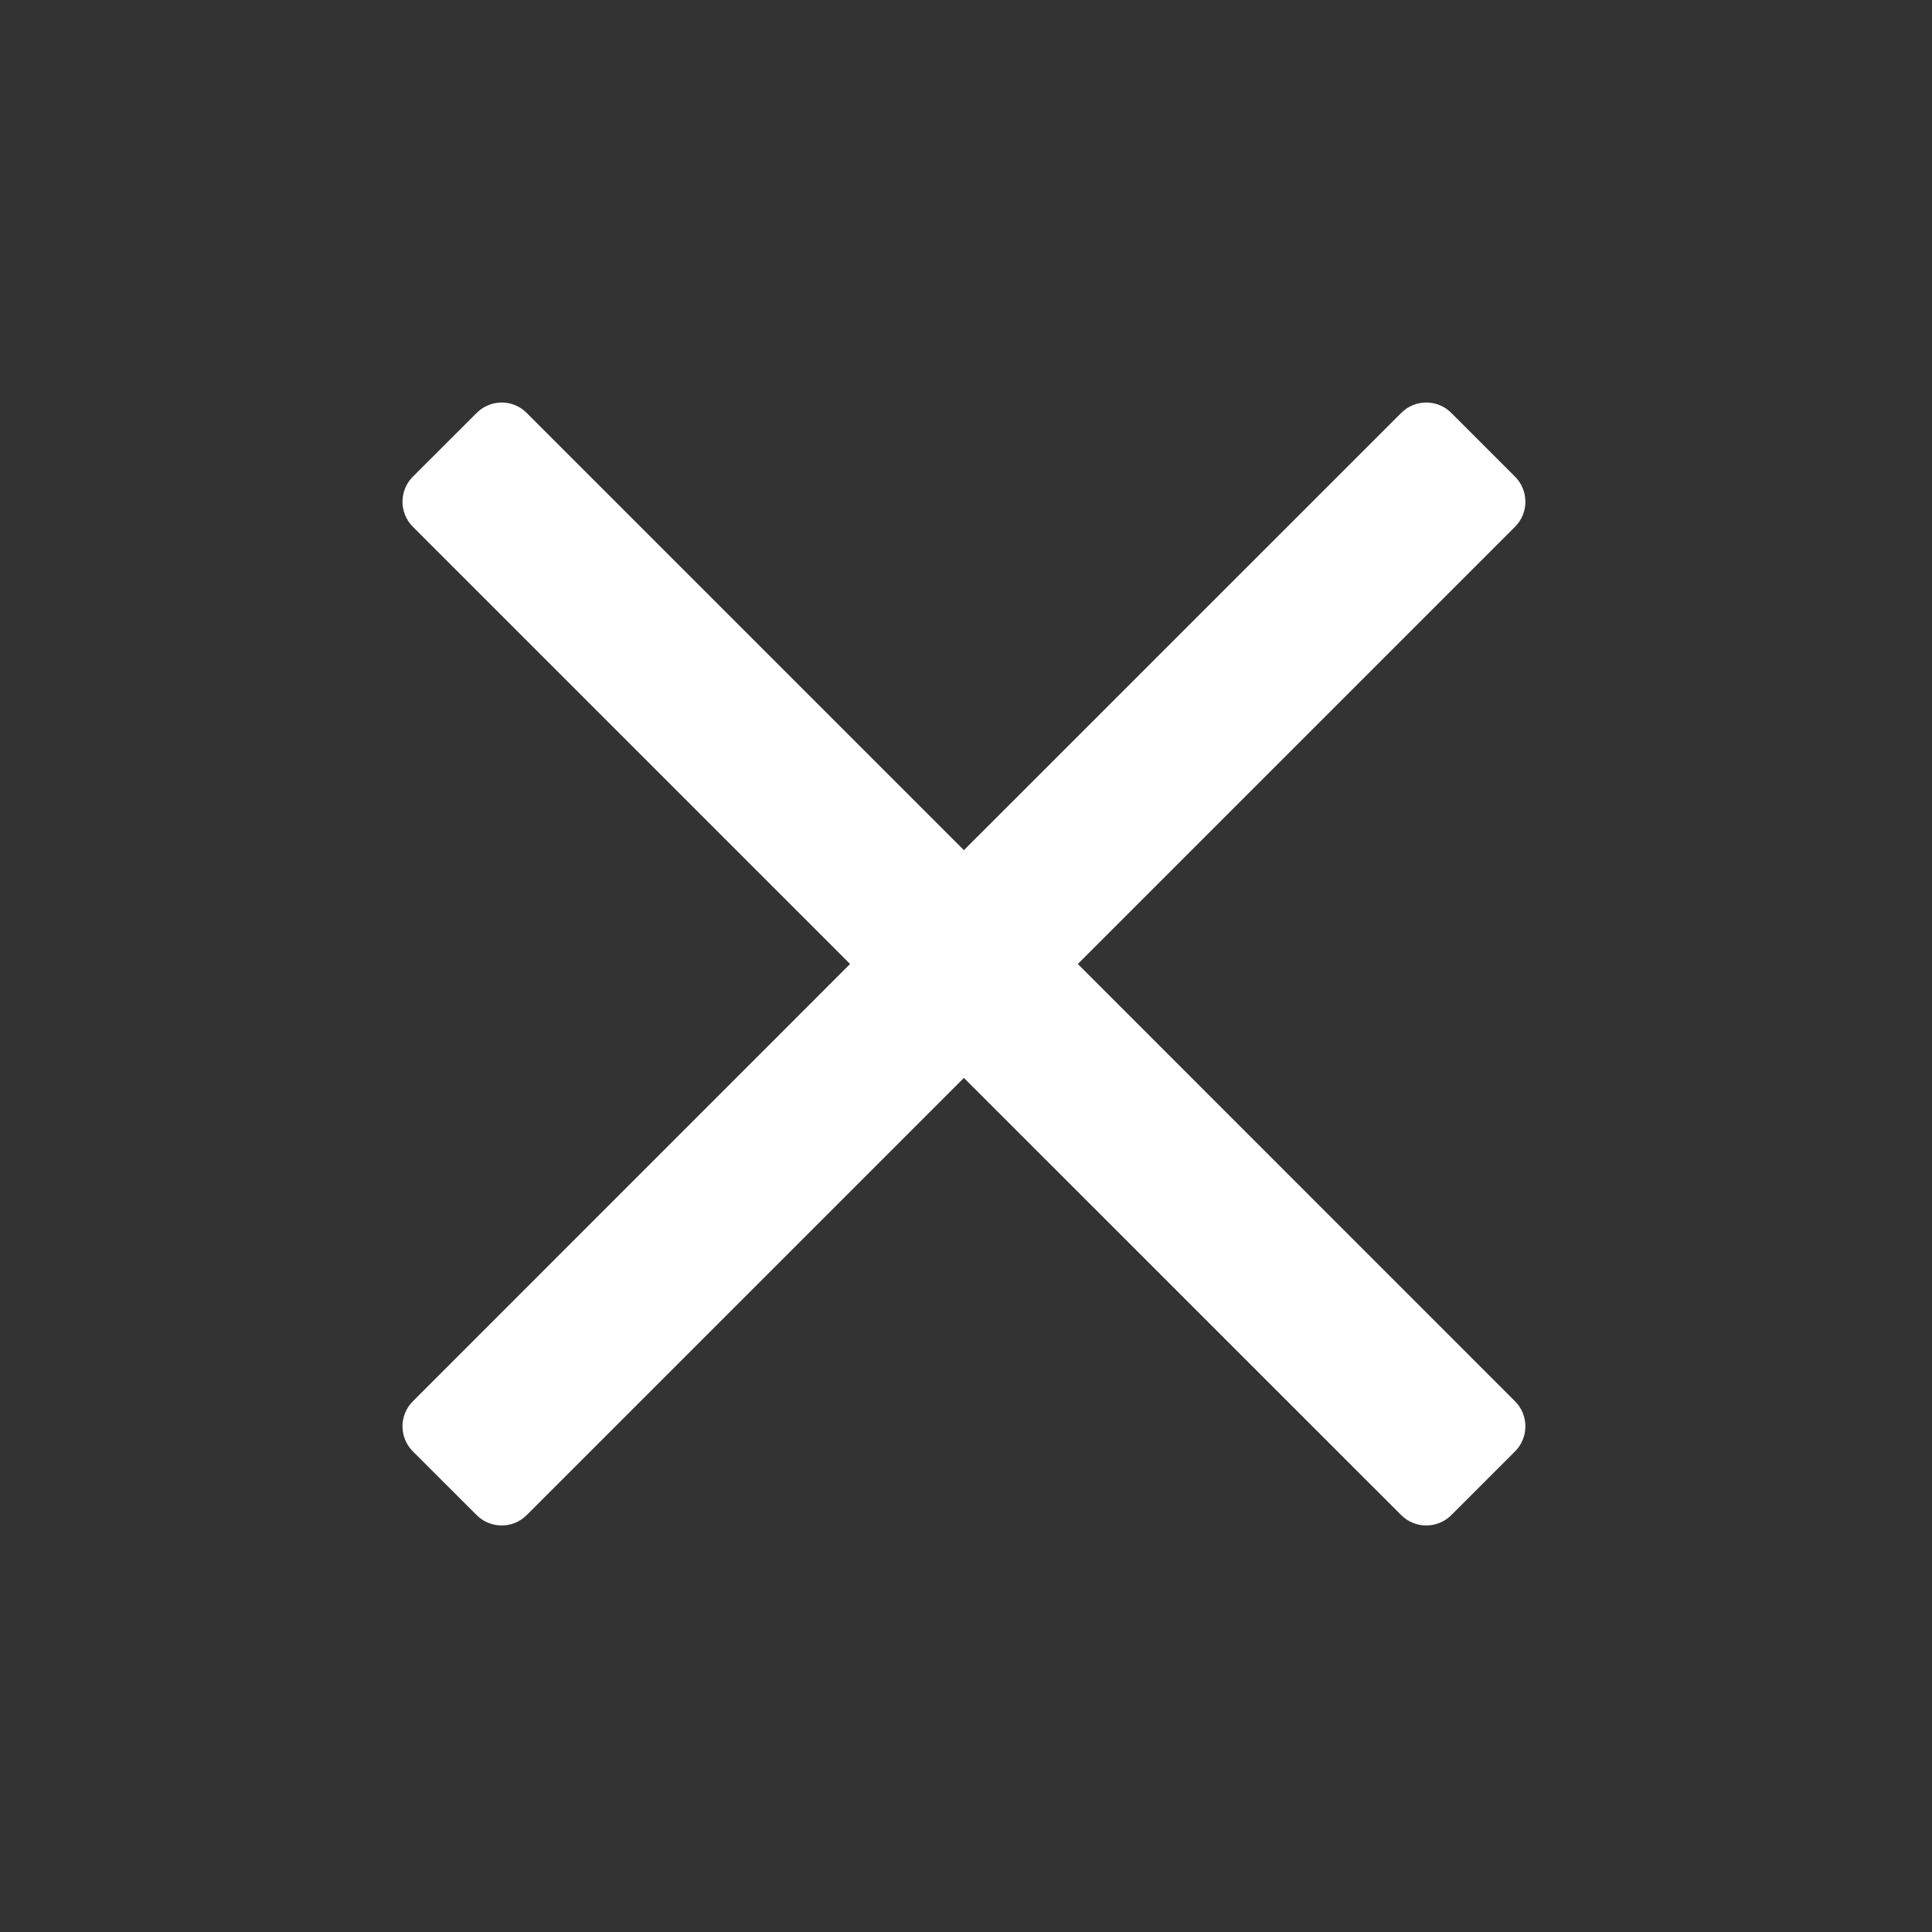 <?xml version="1.0" encoding="UTF-8"?>
<svg width="24px" height="24px" viewBox="0 0 24 24" version="1.1" xmlns="http://www.w3.org/2000/svg" xmlns:xlink="http://www.w3.org/1999/xlink">
    <rect x="0" y="0" width="24" height="24" fill="#333333" stroke="none"/>
    <!-- Generator: Sketch 62 (91390) - https://sketch.com -->
    <title>Artboard</title>
    <desc>Created with Sketch.</desc>
    <g id="Artboard" stroke="none" stroke-width="1" fill="none" fill-rule="evenodd">
        <g id="icon/action/close">
            <path d="M13.389,11.975 L18.82,6.544 C18.992,6.372 18.992,6.093 18.82,5.921 L18.029,5.13 C17.857,4.957 17.578,4.957 17.406,5.13 L11.974,10.561 L6.543,5.13 C6.371,4.957 6.093,4.957 5.921,5.13 L5.129,5.921 C4.957,6.093 4.957,6.372 5.129,6.544 L10.56,11.975 L5.129,17.407 C4.957,17.579 4.957,17.858 5.129,18.03 L5.921,18.821 C6.093,18.993 6.371,18.993 6.543,18.821 L11.974,13.39 L17.406,18.821 C17.578,18.993 17.857,18.993 18.029,18.821 L18.82,18.03 C18.992,17.858 18.992,17.579 18.82,17.407 L13.389,11.975 Z" id="Fill-3" fill="#FFFFFF" fill-rule="evenodd"></path>
        </g>
    </g>
</svg>
